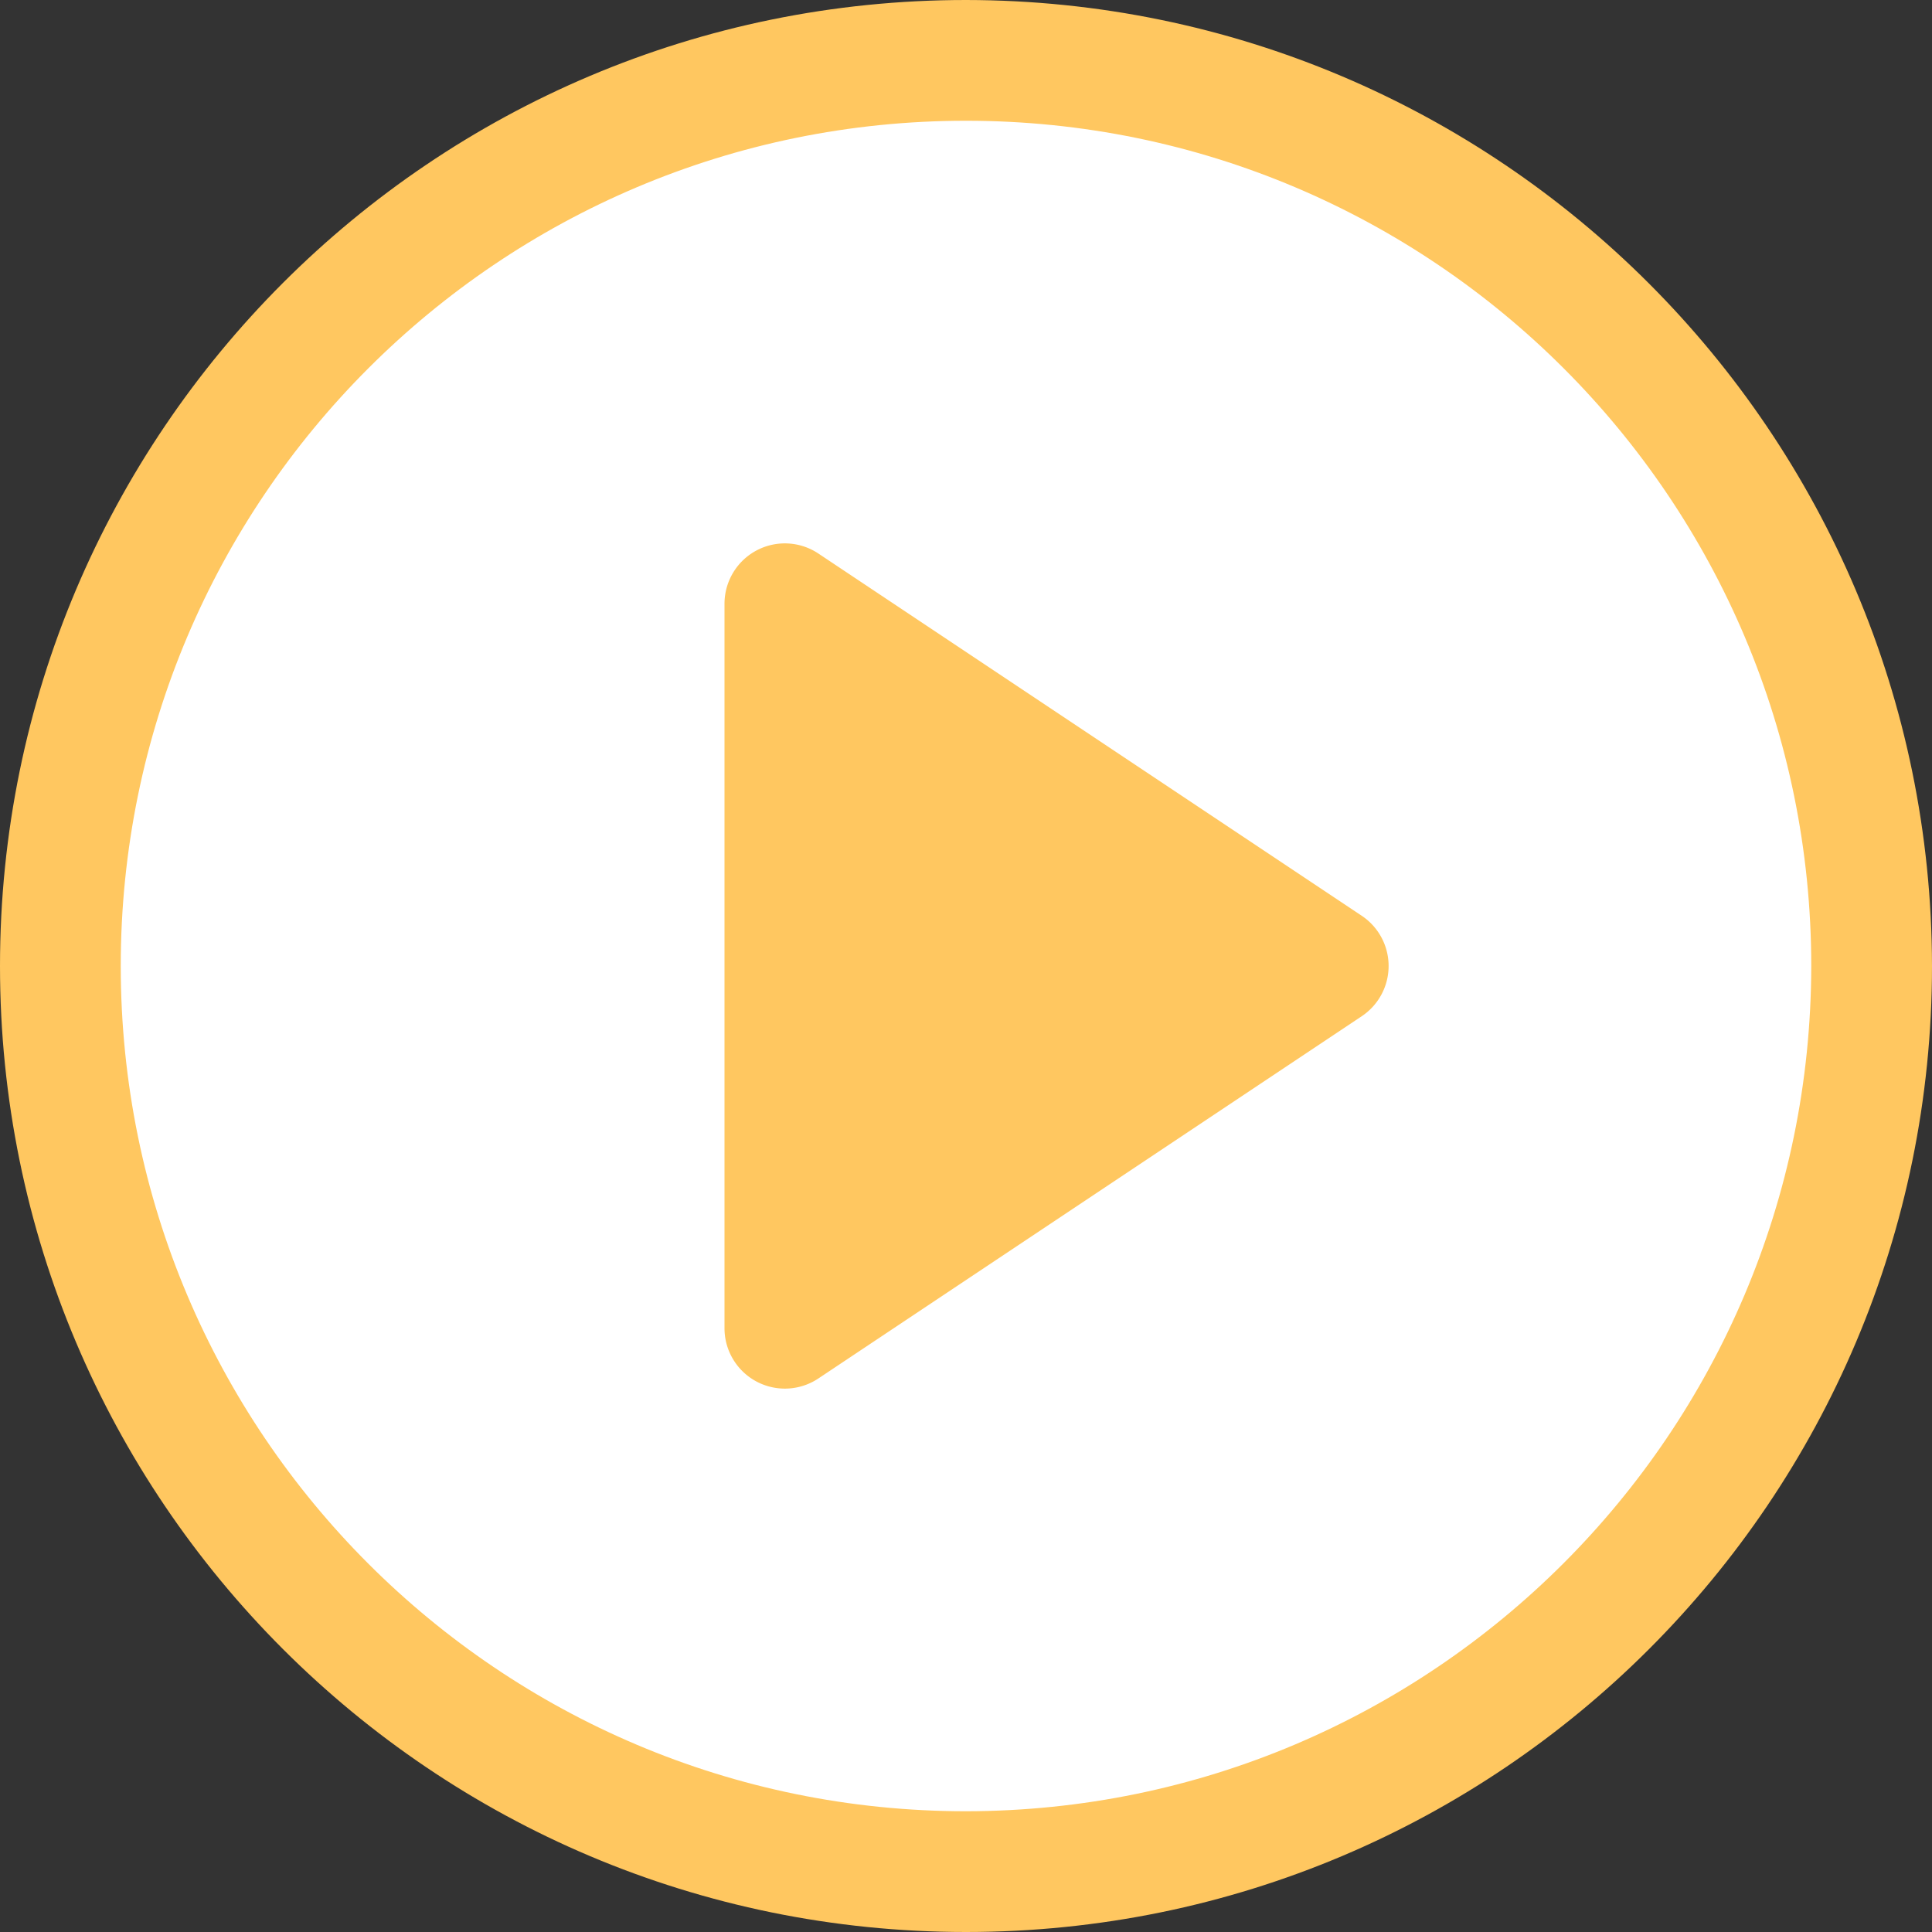 <svg xmlns="http://www.w3.org/2000/svg" version="1.1" xmlns:xlink="http://www.w3.org/1999/xlink" width="512" height="512" x="0" y="0" viewBox="0 0 512 512" style="enable-background:new 0 0 512 512" xml:space="preserve" class=""><rect x="0" y="0" width="512" height="512" fill="#333333" stroke="none"/><g><path fill="#ffffff" d="M496 256c0 132.547-107.453 240-240 240S16 388.547 16 256 123.453 16 256 16s240 107.453 240 240zm0 0" opacity="1" data-original="#30c902" class=""></path><path fill="#ffc760" d="M208 352V160l144 96zm0 0" opacity="1" data-original="#ffffff" class=""></path><g fill="#209102"><path d="M256 0C114.613 0 0 114.613 0 256s114.613 256 256 256 256-114.613 256-256C511.84 114.68 397.32.16 256 0zm0 480C132.29 480 32 379.71 32 256S132.29 32 256 32s224 100.29 224 224c-.137 123.656-100.344 223.863-224 224zm0 0" fill="#ffc760" opacity="1" data-original="#209102" class=""></path><path d="m360.871 242.688-144-96a16.01 16.01 0 0 0-16.422-.793A16.007 16.007 0 0 0 192 160v192c0 5.898 3.25 11.32 8.45 14.105a16.01 16.01 0 0 0 16.421-.793l144-96a16 16 0 0 0 0-26.625zM224 322.113V189.895L323.2 256zm0 0" fill="#ffc760" opacity="1" data-original="#209102" class=""></path></g></g></svg>